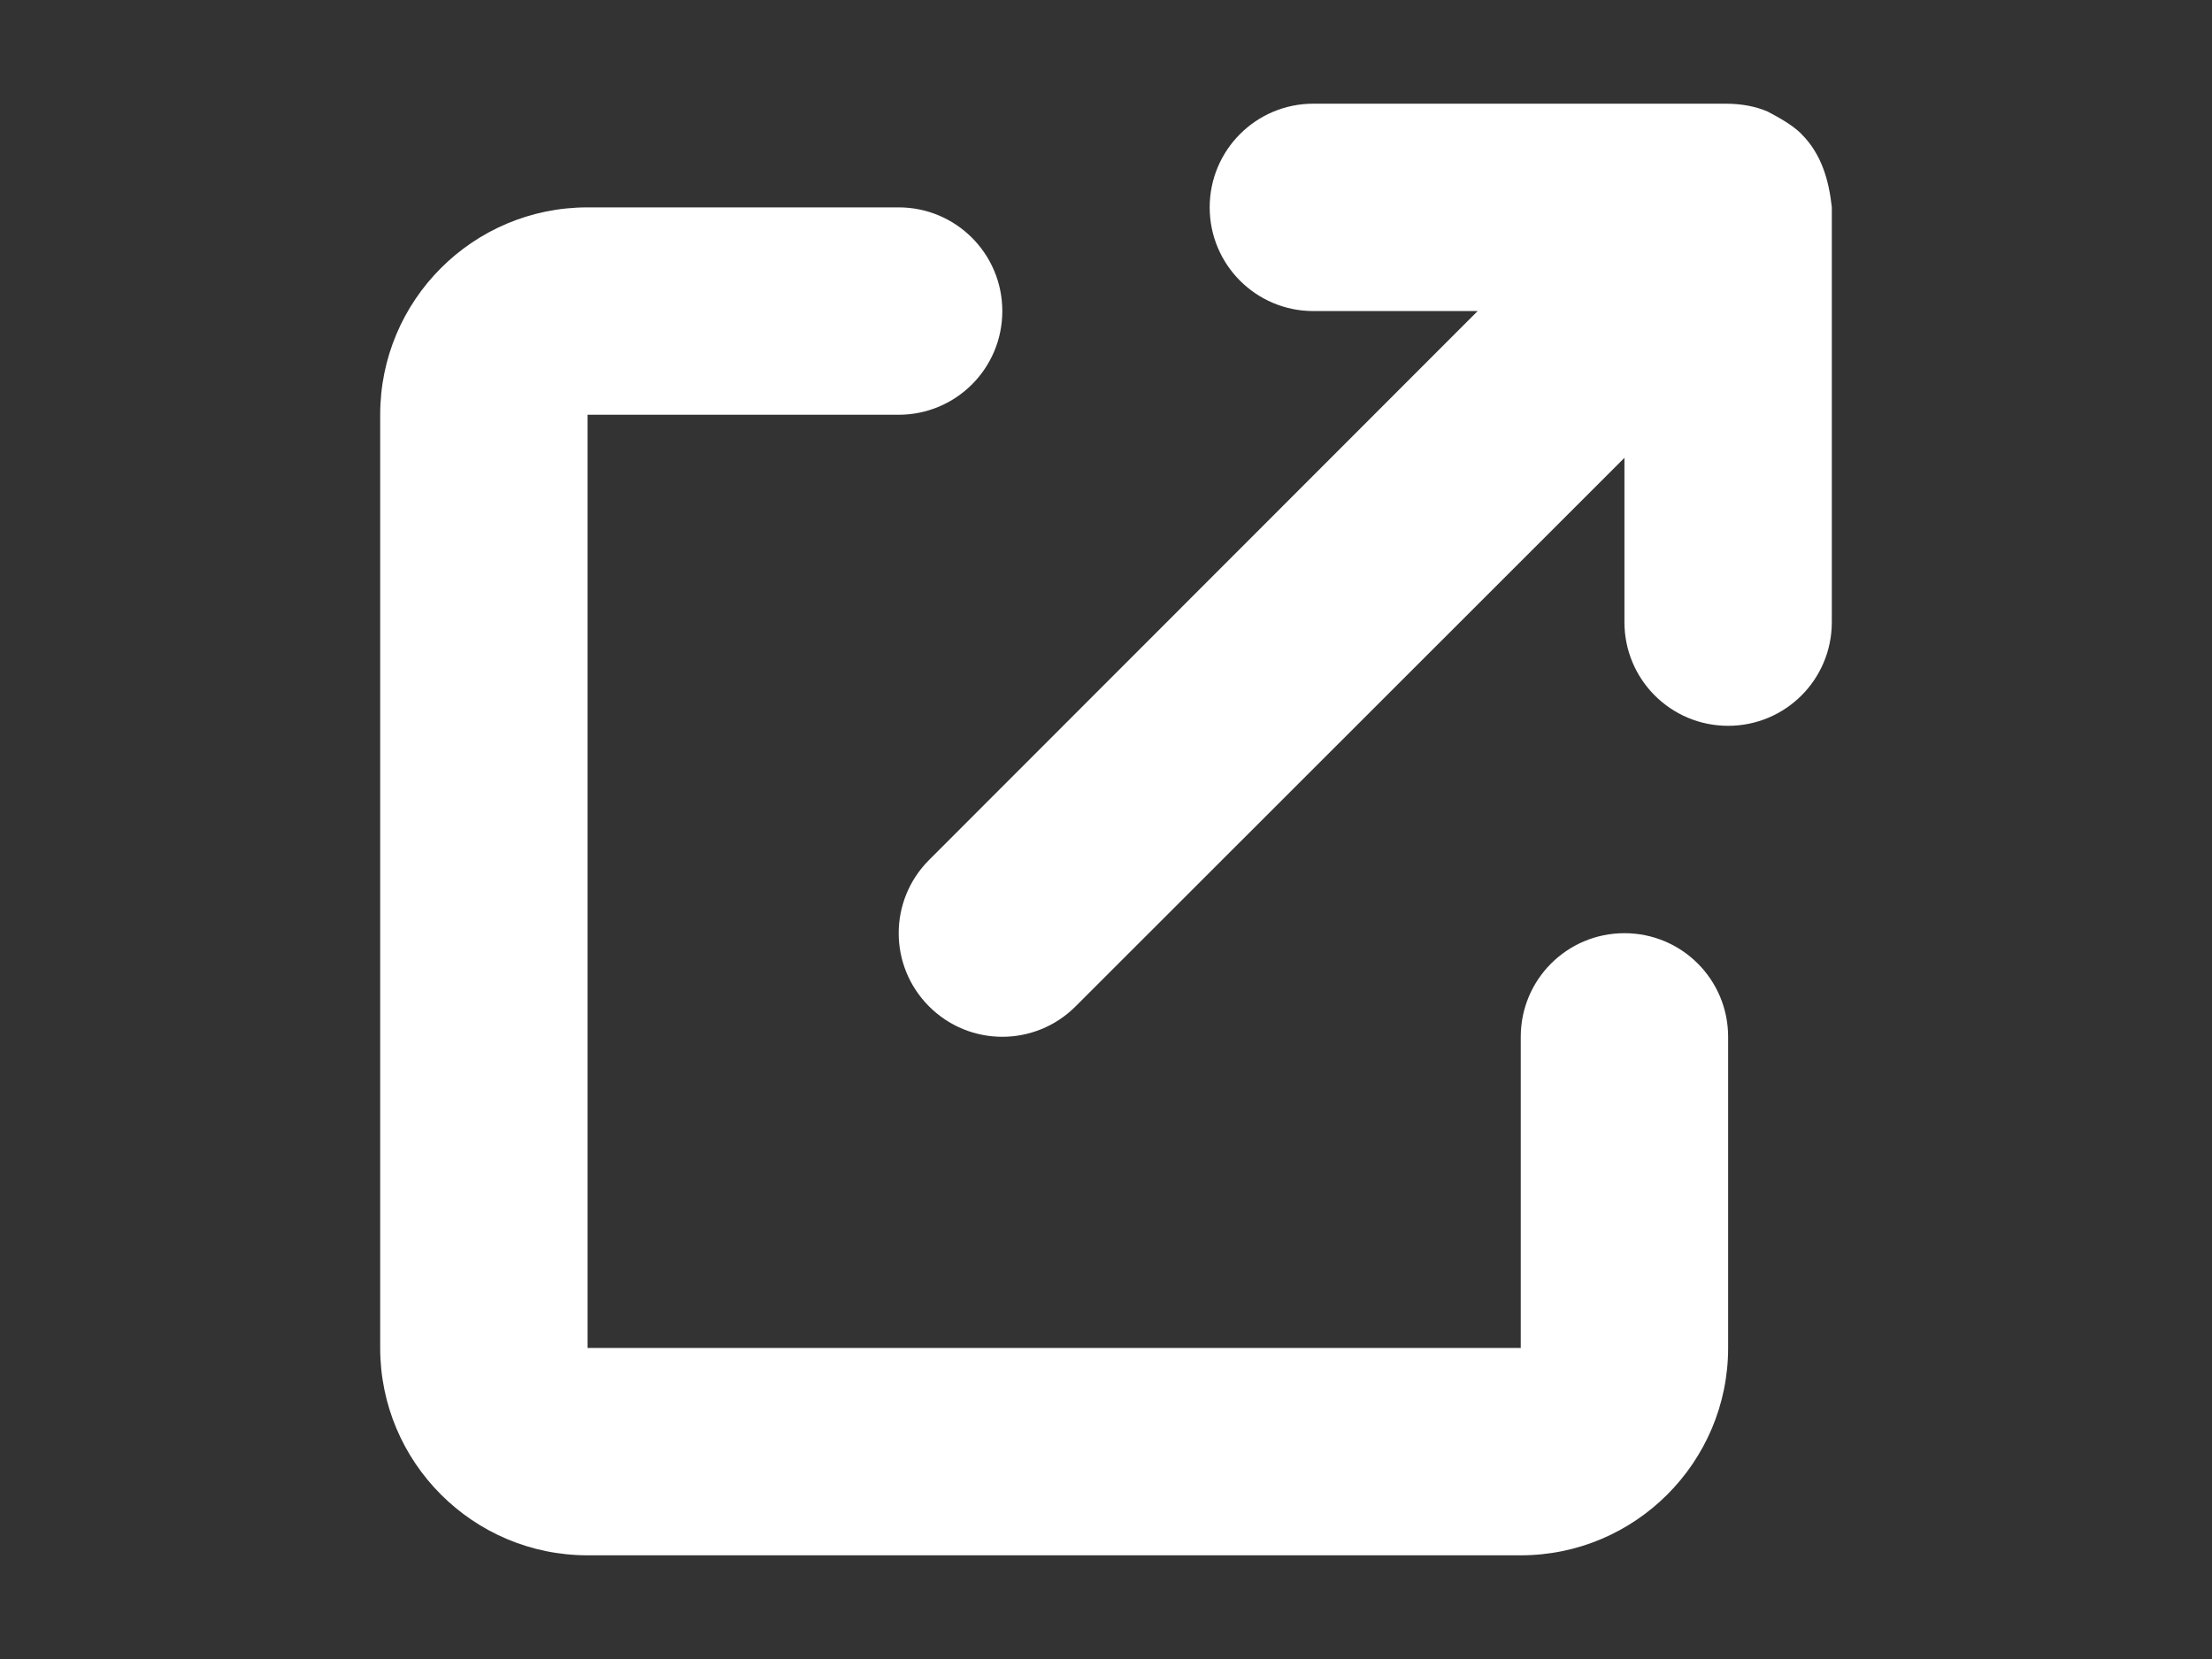 <?xml version="1.0" encoding="utf-8"?>
<!-- Generator: Adobe Illustrator 14.0.0, SVG Export Plug-In . SVG Version: 6.00 Build 43363)  -->
<!DOCTYPE svg PUBLIC "-//W3C//DTD SVG 1.1//EN" "http://www.w3.org/Graphics/SVG/1.1/DTD/svg11.dtd">
<svg version="1.1" id="Capa_1" xmlns="http://www.w3.org/2000/svg" xmlns:xlink="http://www.w3.org/1999/xlink" x="0px" y="0px"
	 width="800px" height="600px" viewBox="0 0 800 600" enable-background="new 0 0 800 600" xml:space="preserve">
<rect x="0" y="0" width="800" height="600" fill="#333333" stroke="none"/>
<path fill="#FFFFFF" d="M437.5,75c0-20.707,16.758-37.5,37.5-37.5h148.945l0,0c6.094,0,11.016,1.008,15.352,2.848
	c3.398,1.816,8.555,4.5,12.188,8.051c0,0.059,0,0.117,0.117,0.164c7.266,7.289,9.844,16.805,10.898,26.32c0,0.047,0,0.082,0,0.117
	v150c0,20.742-16.758,37.5-37.5,37.5s-37.5-16.758-37.5-37.5v-59.414L388.984,363.984c-14.648,14.648-38.32,14.648-52.969,0
	s-14.648-38.32,0-52.969L534.414,112.5H475C454.258,112.5,437.5,95.707,437.5,75L437.5,75z M137.5,150c0-41.426,33.574-75,75-75H325
	c20.742,0,37.5,16.793,37.5,37.5c0,20.742-16.758,37.5-37.5,37.5H212.5v337.5H550V375c0-20.742,16.758-37.5,37.5-37.5
	S625,354.258,625,375v112.5c0,41.367-33.633,75-75,75H212.5c-41.426,0-75-33.633-75-75V150z"/>
</svg>
